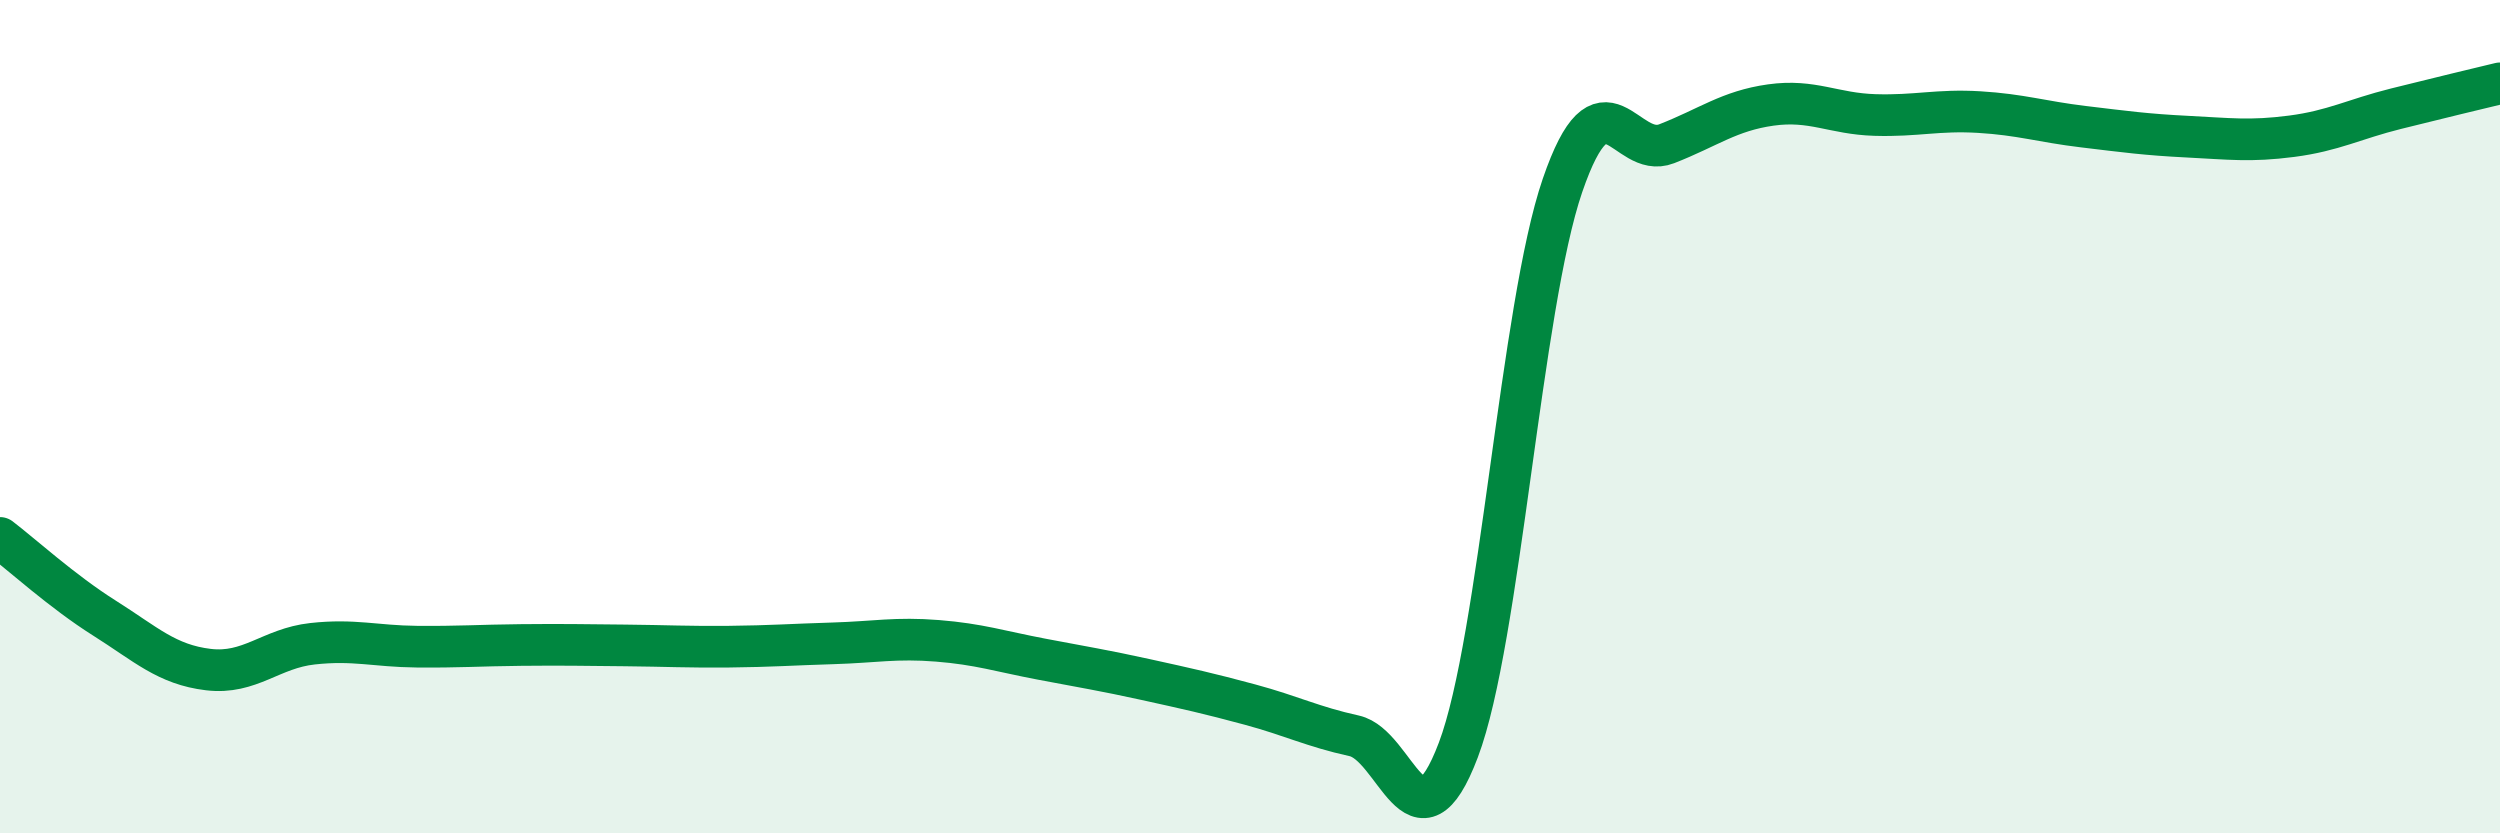 
    <svg width="60" height="20" viewBox="0 0 60 20" xmlns="http://www.w3.org/2000/svg">
      <path
        d="M 0,12.91 C 0.5,13.29 1.5,14.2 2.5,14.83 C 3.5,15.46 4,15.95 5,16.07 C 6,16.19 6.5,15.56 7.5,15.45 C 8.5,15.34 9,15.51 10,15.52 C 11,15.53 11.5,15.49 12.5,15.48 C 13.5,15.47 14,15.48 15,15.49 C 16,15.5 16.5,15.53 17.5,15.52 C 18.5,15.51 19,15.47 20,15.44 C 21,15.41 21.5,15.3 22.5,15.38 C 23.5,15.46 24,15.63 25,15.82 C 26,16.01 26.5,16.09 27.5,16.31 C 28.5,16.53 29,16.64 30,16.91 C 31,17.18 31.5,17.44 32.5,17.66 C 33.5,17.88 34,20.64 35,18 C 36,15.36 36.5,7.36 37.5,4.45 C 38.5,1.54 39,3.84 40,3.45 C 41,3.06 41.5,2.66 42.5,2.52 C 43.5,2.38 44,2.73 45,2.76 C 46,2.79 46.5,2.63 47.5,2.69 C 48.5,2.75 49,2.92 50,3.04 C 51,3.16 51.5,3.23 52.5,3.28 C 53.5,3.33 54,3.4 55,3.27 C 56,3.14 56.5,2.86 57.5,2.61 C 58.5,2.36 59.5,2.12 60,2L60 20L0 20Z"
        fill="#008740"
        opacity="0.1"
        stroke-linecap="round"
        stroke-linejoin="round"
      />
      <path
        d="M 0,12.91 C 0.5,13.29 1.5,14.2 2.5,14.83 C 3.5,15.46 4,15.95 5,16.07 C 6,16.19 6.5,15.56 7.5,15.45 C 8.5,15.34 9,15.51 10,15.52 C 11,15.53 11.5,15.49 12.5,15.48 C 13.5,15.47 14,15.48 15,15.49 C 16,15.5 16.5,15.53 17.5,15.52 C 18.5,15.51 19,15.47 20,15.44 C 21,15.41 21.5,15.3 22.5,15.38 C 23.5,15.46 24,15.63 25,15.82 C 26,16.01 26.5,16.09 27.5,16.31 C 28.5,16.53 29,16.64 30,16.91 C 31,17.18 31.5,17.44 32.5,17.66 C 33.5,17.88 34,20.64 35,18 C 36,15.36 36.5,7.36 37.5,4.45 C 38.5,1.54 39,3.84 40,3.45 C 41,3.06 41.5,2.66 42.5,2.52 C 43.5,2.38 44,2.73 45,2.76 C 46,2.79 46.5,2.63 47.5,2.69 C 48.5,2.75 49,2.92 50,3.04 C 51,3.16 51.5,3.23 52.5,3.28 C 53.5,3.33 54,3.4 55,3.27 C 56,3.14 56.5,2.86 57.5,2.61 C 58.5,2.36 59.5,2.12 60,2"
        stroke="#008740"
        stroke-width="1"
        fill="none"
        stroke-linecap="round"
        stroke-linejoin="round"
      />
    </svg>
  